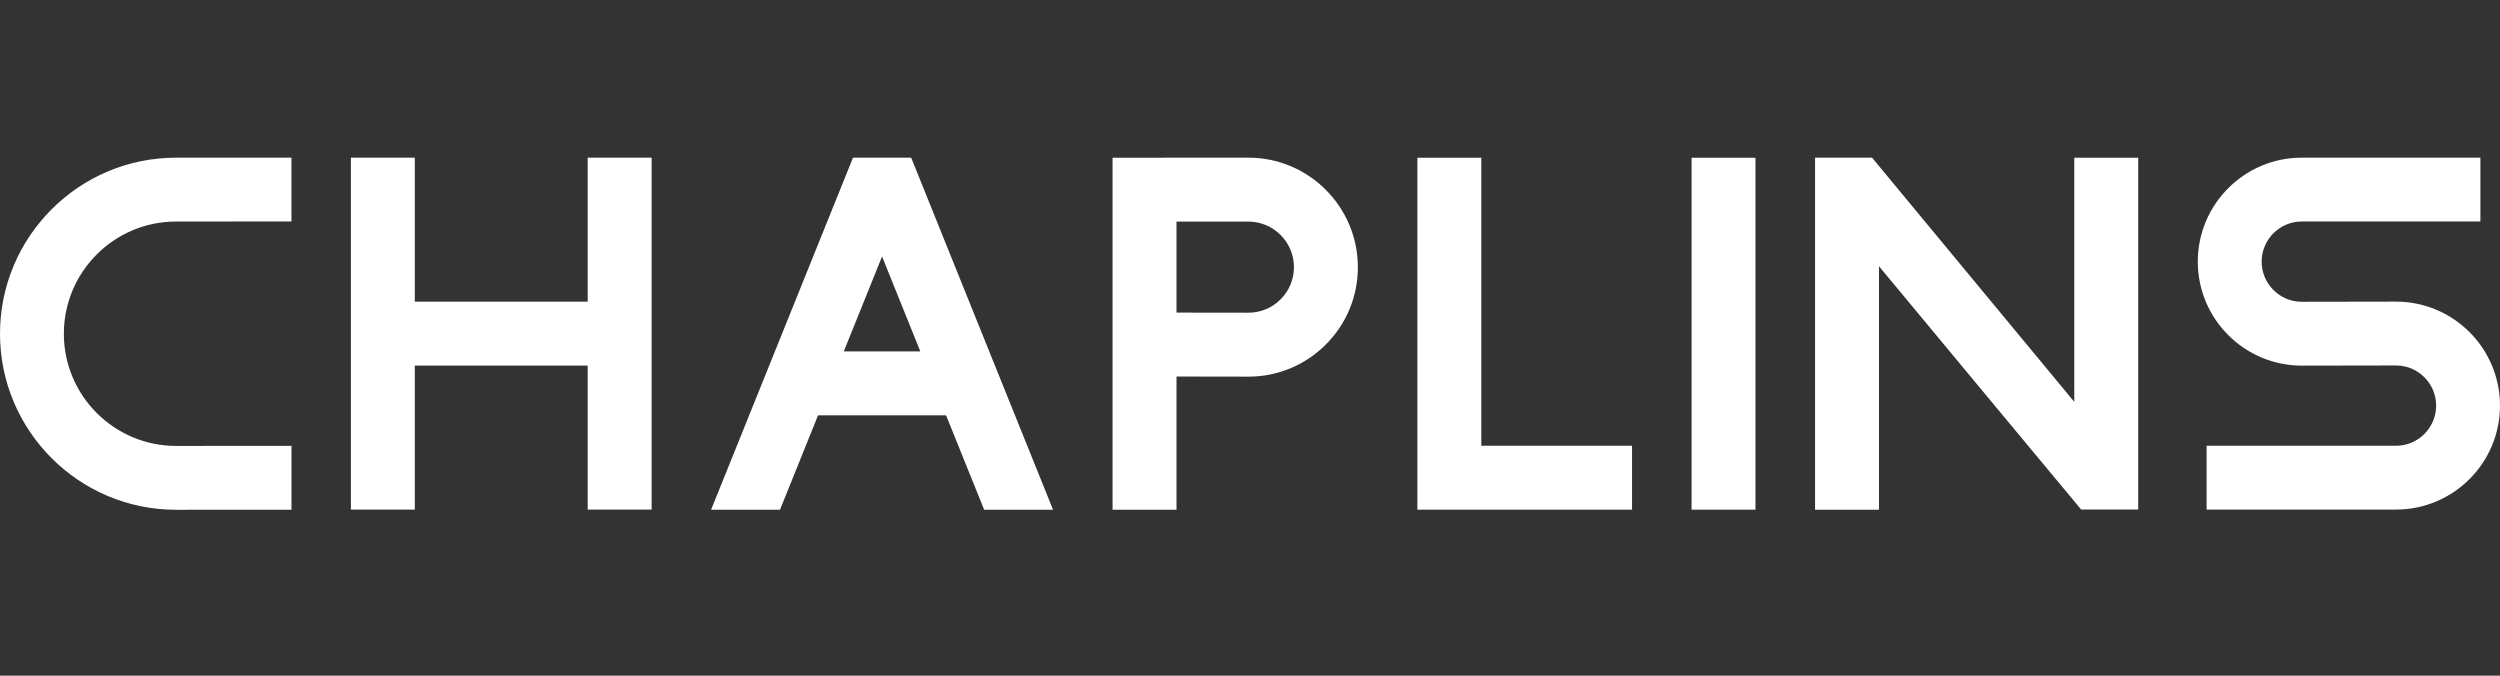 <svg width="111" height="30" viewBox="0 0 111 30" fill="none" xmlns="http://www.w3.org/2000/svg">
<rect x="0" y="0" width="111" height="30" fill="#333333" stroke="none"/>
<path d="M75.106 7.003H77.943V22.63H75.106V7.003ZM80.589 7.003V22.631H83.426V11.82C86.108 15.058 92.404 22.624 92.404 22.624H94.936V7.003H92.098V17.842C89.105 14.228 86.112 10.615 83.119 7.001H80.588L80.589 7.003ZM102.199 7C99.653 7 97.582 9.071 97.582 11.617C97.582 14.163 99.653 16.234 102.199 16.234L106.385 16.227C107.365 16.227 108.165 17.027 108.165 18.009C108.165 18.992 107.365 19.792 106.383 19.792H97.973V22.625H106.383C108.929 22.625 111 20.555 111 18.009C111 15.463 108.929 13.392 106.383 13.392L102.197 13.399C101.217 13.399 100.417 12.599 100.417 11.617C100.417 10.635 101.217 9.834 102.199 9.834H110.13V7H102.199ZM55.428 7L49.398 7.003V22.631H52.237V16.718L55.427 16.723C56.727 16.723 57.947 16.217 58.865 15.299C59.784 14.38 60.289 13.16 60.289 11.861C60.288 9.181 58.108 7 55.428 7ZM56.858 13.291C56.671 13.48 56.448 13.629 56.202 13.731C55.957 13.832 55.694 13.884 55.428 13.884L52.237 13.88V9.839H55.428C56.543 9.839 57.451 10.746 57.451 11.861C57.451 12.402 57.241 12.909 56.858 13.291ZM62.932 7.003V22.63H72.463V19.791H65.77V7.003H62.932L62.932 7.003ZM36.321 18.44H42.006C42.643 20.022 43.249 21.526 43.696 22.631H46.755L40.456 7.001H37.873L31.573 22.631H34.633C35.078 21.525 35.684 20.022 36.321 18.44ZM39.164 11.388C39.572 12.4 40.191 13.935 40.862 15.601H37.465C38.031 14.196 38.597 12.792 39.164 11.387V11.388ZM7.816 19.799C5.07 19.799 2.835 17.564 2.835 14.818C2.835 12.071 5.07 9.836 7.816 9.836L12.94 9.833V7.001H7.816C3.506 7.001 0 10.508 0 14.818C0 19.128 3.506 22.634 7.816 22.634L12.942 22.631V19.795L7.816 19.799ZM26.093 7V13.395H18.418V7H15.58V22.627H18.418V16.232H26.093V22.627H28.932V7H26.093Z" fill="white"/>
</svg>
